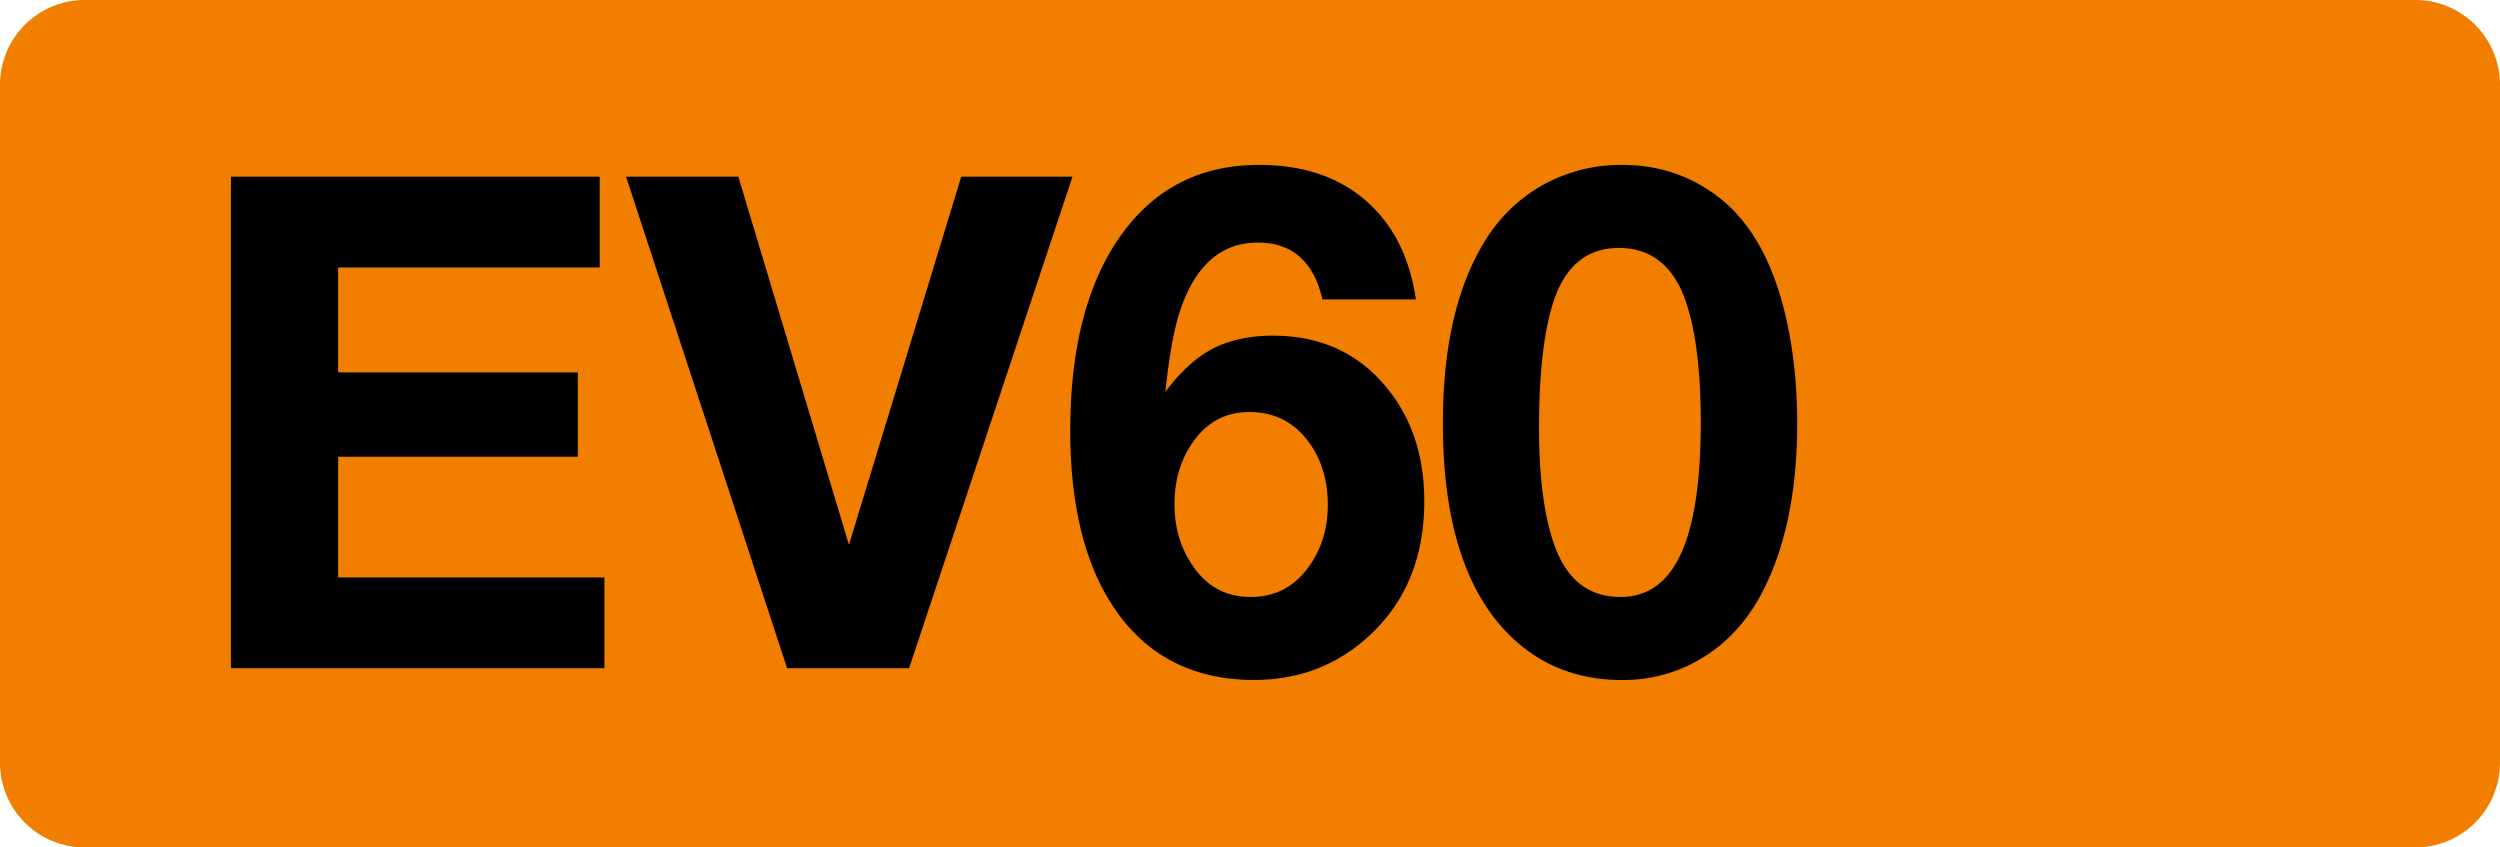 <svg class="color-immutable" width="59" height="20" viewBox="0 0 59 20" fill="none" xmlns="http://www.w3.org/2000/svg"><path fill-rule="evenodd" clip-rule="evenodd" d="M2 0a2 2 0 0 0-2 2v16a2 2 0 0 0 2 2h55a2 2 0 0 0 2-2V2a2 2 0 0 0-2-2H2Z" fill="#F27E00"/><path d="M14.153 4.17v2.142H7.98v2.476h5.657v1.991H7.98v2.849h6.284v2.142H5.45V4.17h8.704ZM25.311 4.17l-3.856 11.6h-2.88l-3.8-11.6h2.65l2.61 8.688 2.65-8.688h2.626ZM33.415 7.066h-2.206c-.206-.894-.714-1.341-1.524-1.341-.857 0-1.465.526-1.825 1.579-.148.428-.267 1.076-.357 1.944.35-.47.72-.81 1.111-1.016.397-.206.873-.31 1.428-.31 1.09 0 1.966.387 2.627 1.16.63.73.944 1.644.944 2.745 0 1.306-.423 2.356-1.27 3.15-.761.714-1.676 1.07-2.745 1.07-1.37 0-2.436-.515-3.197-1.546-.762-1.037-1.143-2.481-1.143-4.333 0-1.978.407-3.528 1.222-4.65.788-1.084 1.864-1.626 3.23-1.626 1.285 0 2.268.431 2.95 1.293.392.498.644 1.124.755 1.88Zm-3.928 2.658c-.555 0-.997.233-1.325.698-.296.413-.444.905-.444 1.476 0 .566.15 1.06.452 1.484.328.47.777.706 1.349.706.555 0 1.002-.225 1.34-.674.318-.424.477-.923.477-1.5 0-.566-.143-1.05-.429-1.452-.349-.492-.822-.738-1.42-.738ZM38.289 3.892c.883 0 1.66.27 2.332.81.667.539 1.151 1.37 1.453 2.49.227.858.34 1.789.34 2.794 0 1.666-.296 3.036-.888 4.11-.35.624-.807 1.105-1.373 1.444a3.567 3.567 0 0 1-1.88.508c-.947 0-1.756-.286-2.428-.857-1.196-1.016-1.793-2.75-1.793-5.205 0-1.746.312-3.148.936-4.205a3.782 3.782 0 0 1 1.389-1.397 3.8 3.8 0 0 1 1.912-.492Zm-.088 1.96c-.761 0-1.28.439-1.555 1.317-.217.698-.325 1.677-.325 2.936 0 1.11.111 2.002.333 2.674.286.873.815 1.309 1.587 1.309.64 0 1.116-.338 1.428-1.016.312-.677.469-1.71.469-3.102 0-1.185-.112-2.119-.334-2.8-.285-.879-.82-1.318-1.603-1.318Z" fill="#000"/></svg>